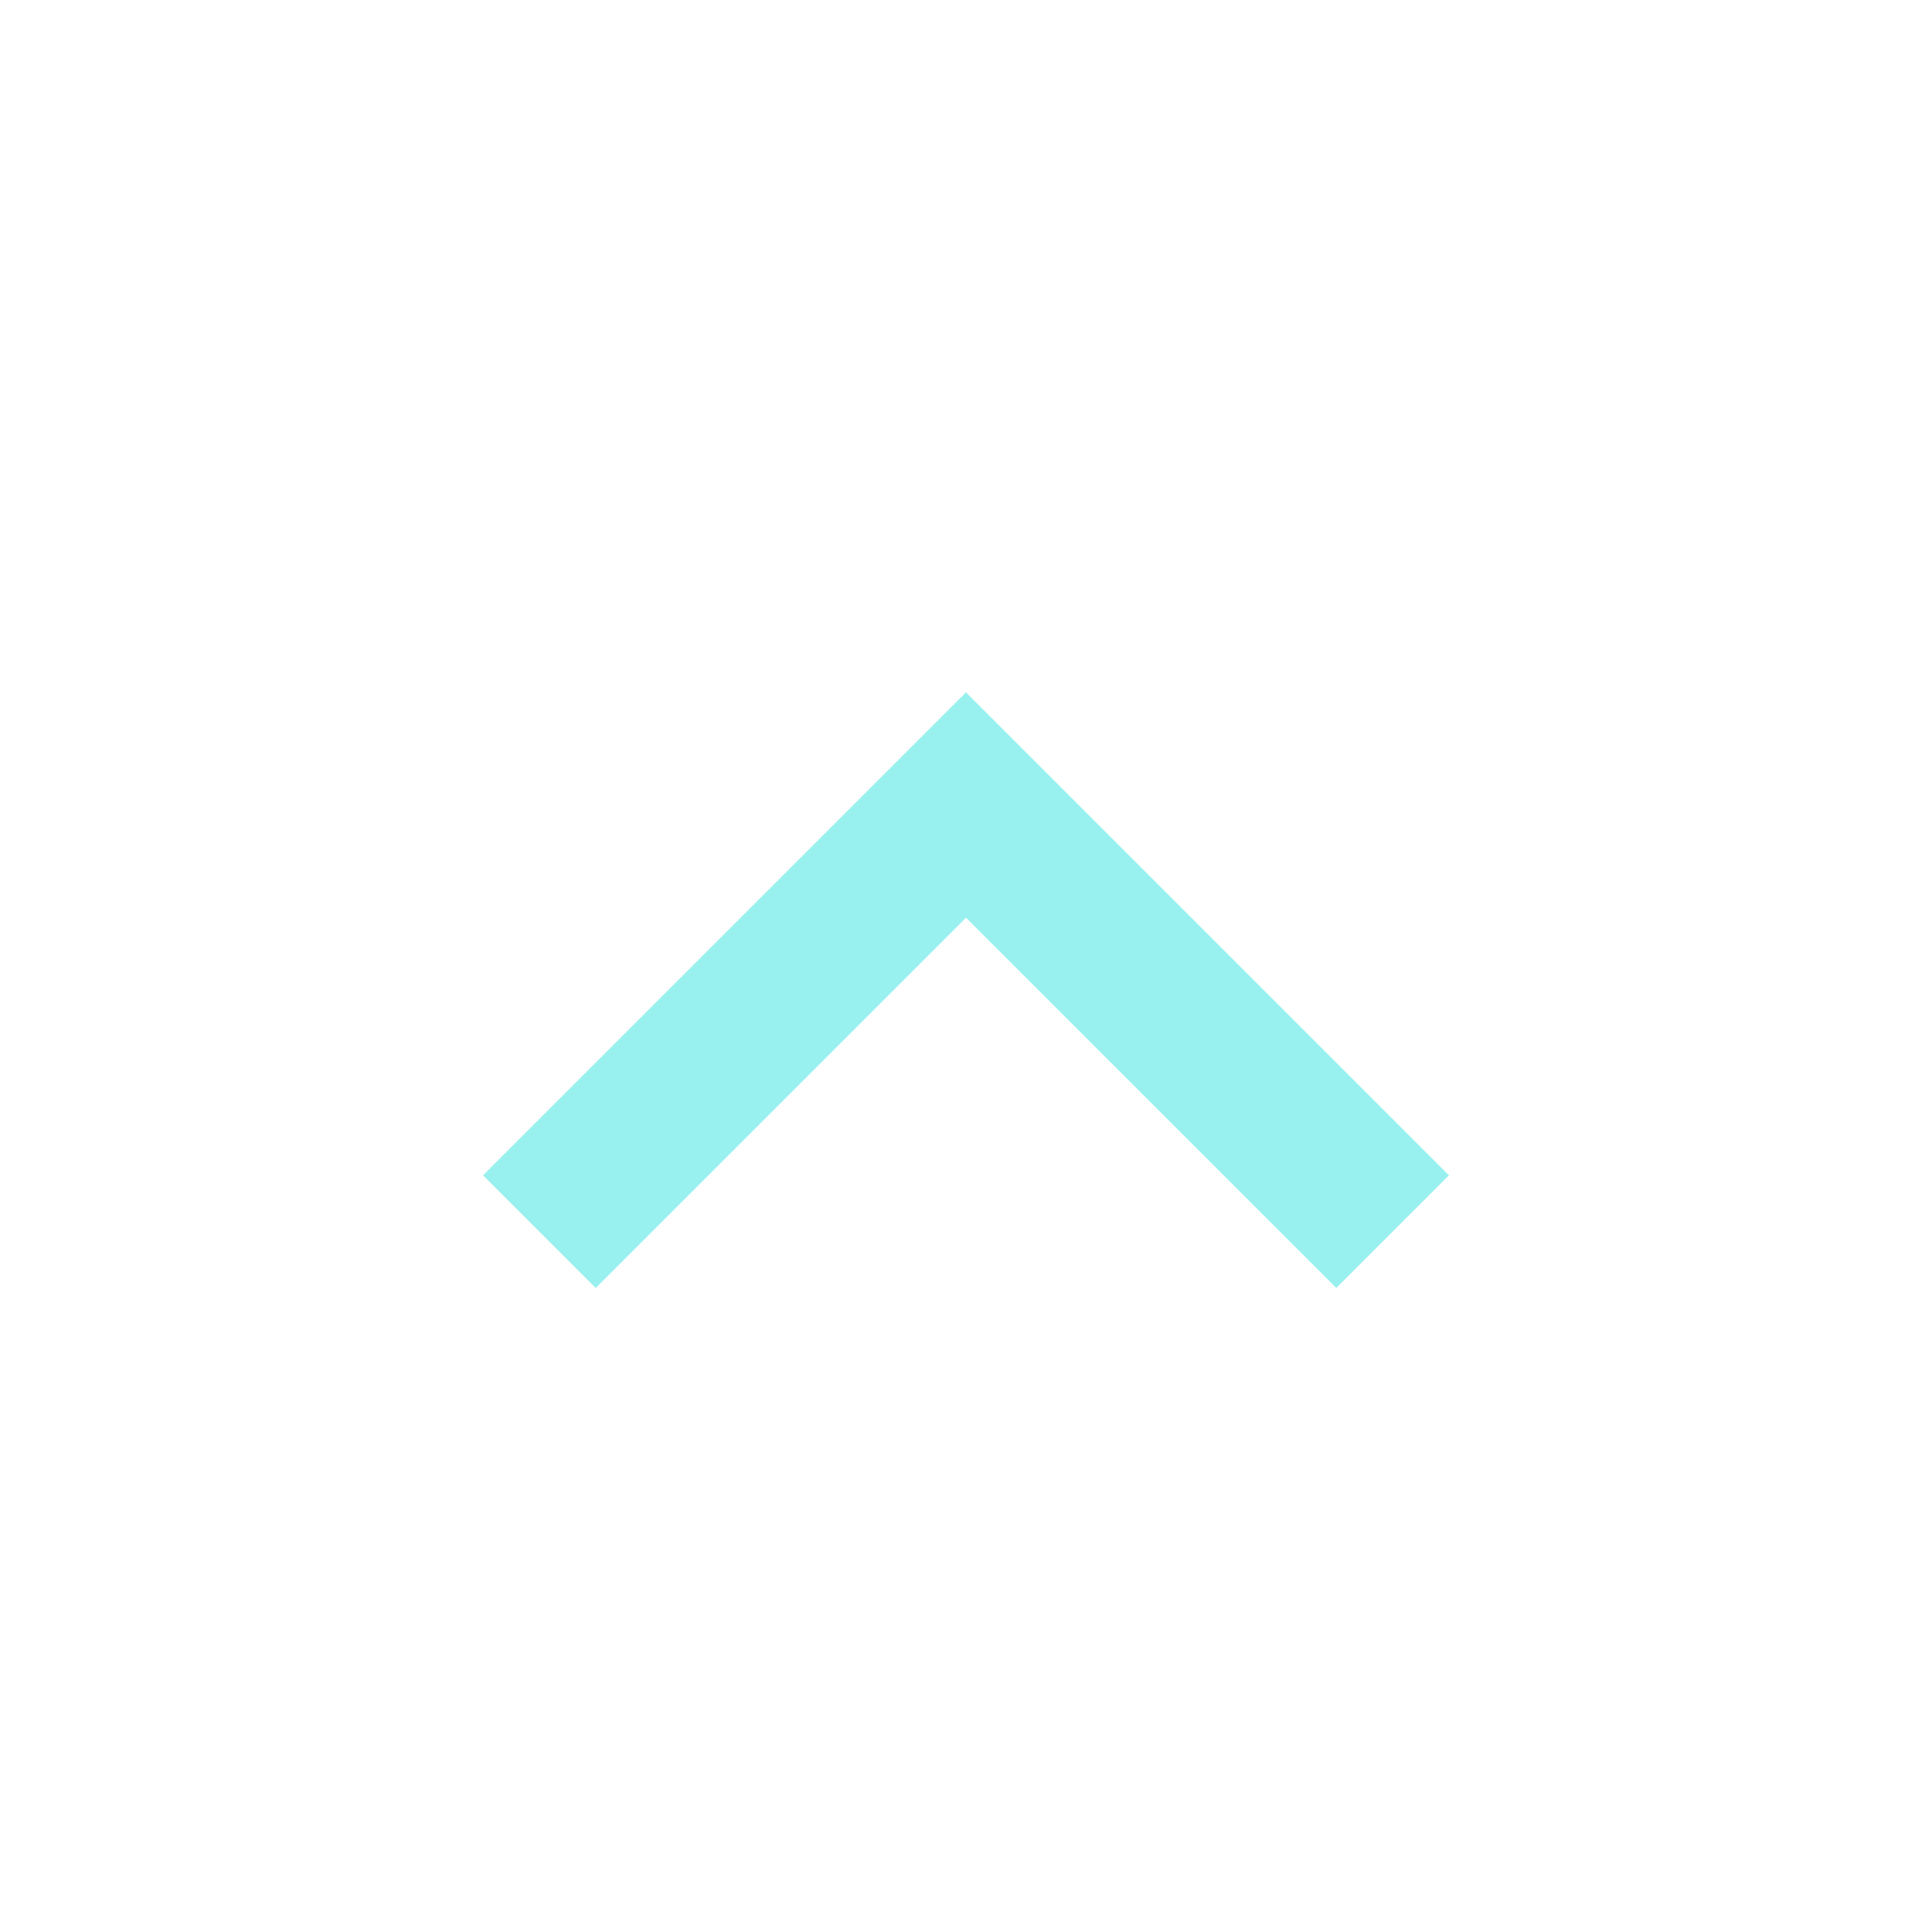 <svg width="24" height="24" viewBox="0 0 24 24" fill="none" xmlns="http://www.w3.org/2000/svg">
<g id="keyboard_arrow_down">
<mask id="mask0_475_2567" style="mask-type:alpha" maskUnits="userSpaceOnUse" x="0" y="0" width="24" height="24">
<rect id="Bounding box" x="24" y="24" width="24" height="24" transform="rotate(-180 24 24)" fill="#D9D9D9"/>
</mask>
<g mask="url(#mask0_475_2567)">
<path id="keyboard_arrow_down_2" d="M12 8.6L18 14.6L16.6 16L12 11.4L7.4 16L6 14.6L12 8.6Z" fill="#99F1EF"/>
</g>
</g>
</svg>
